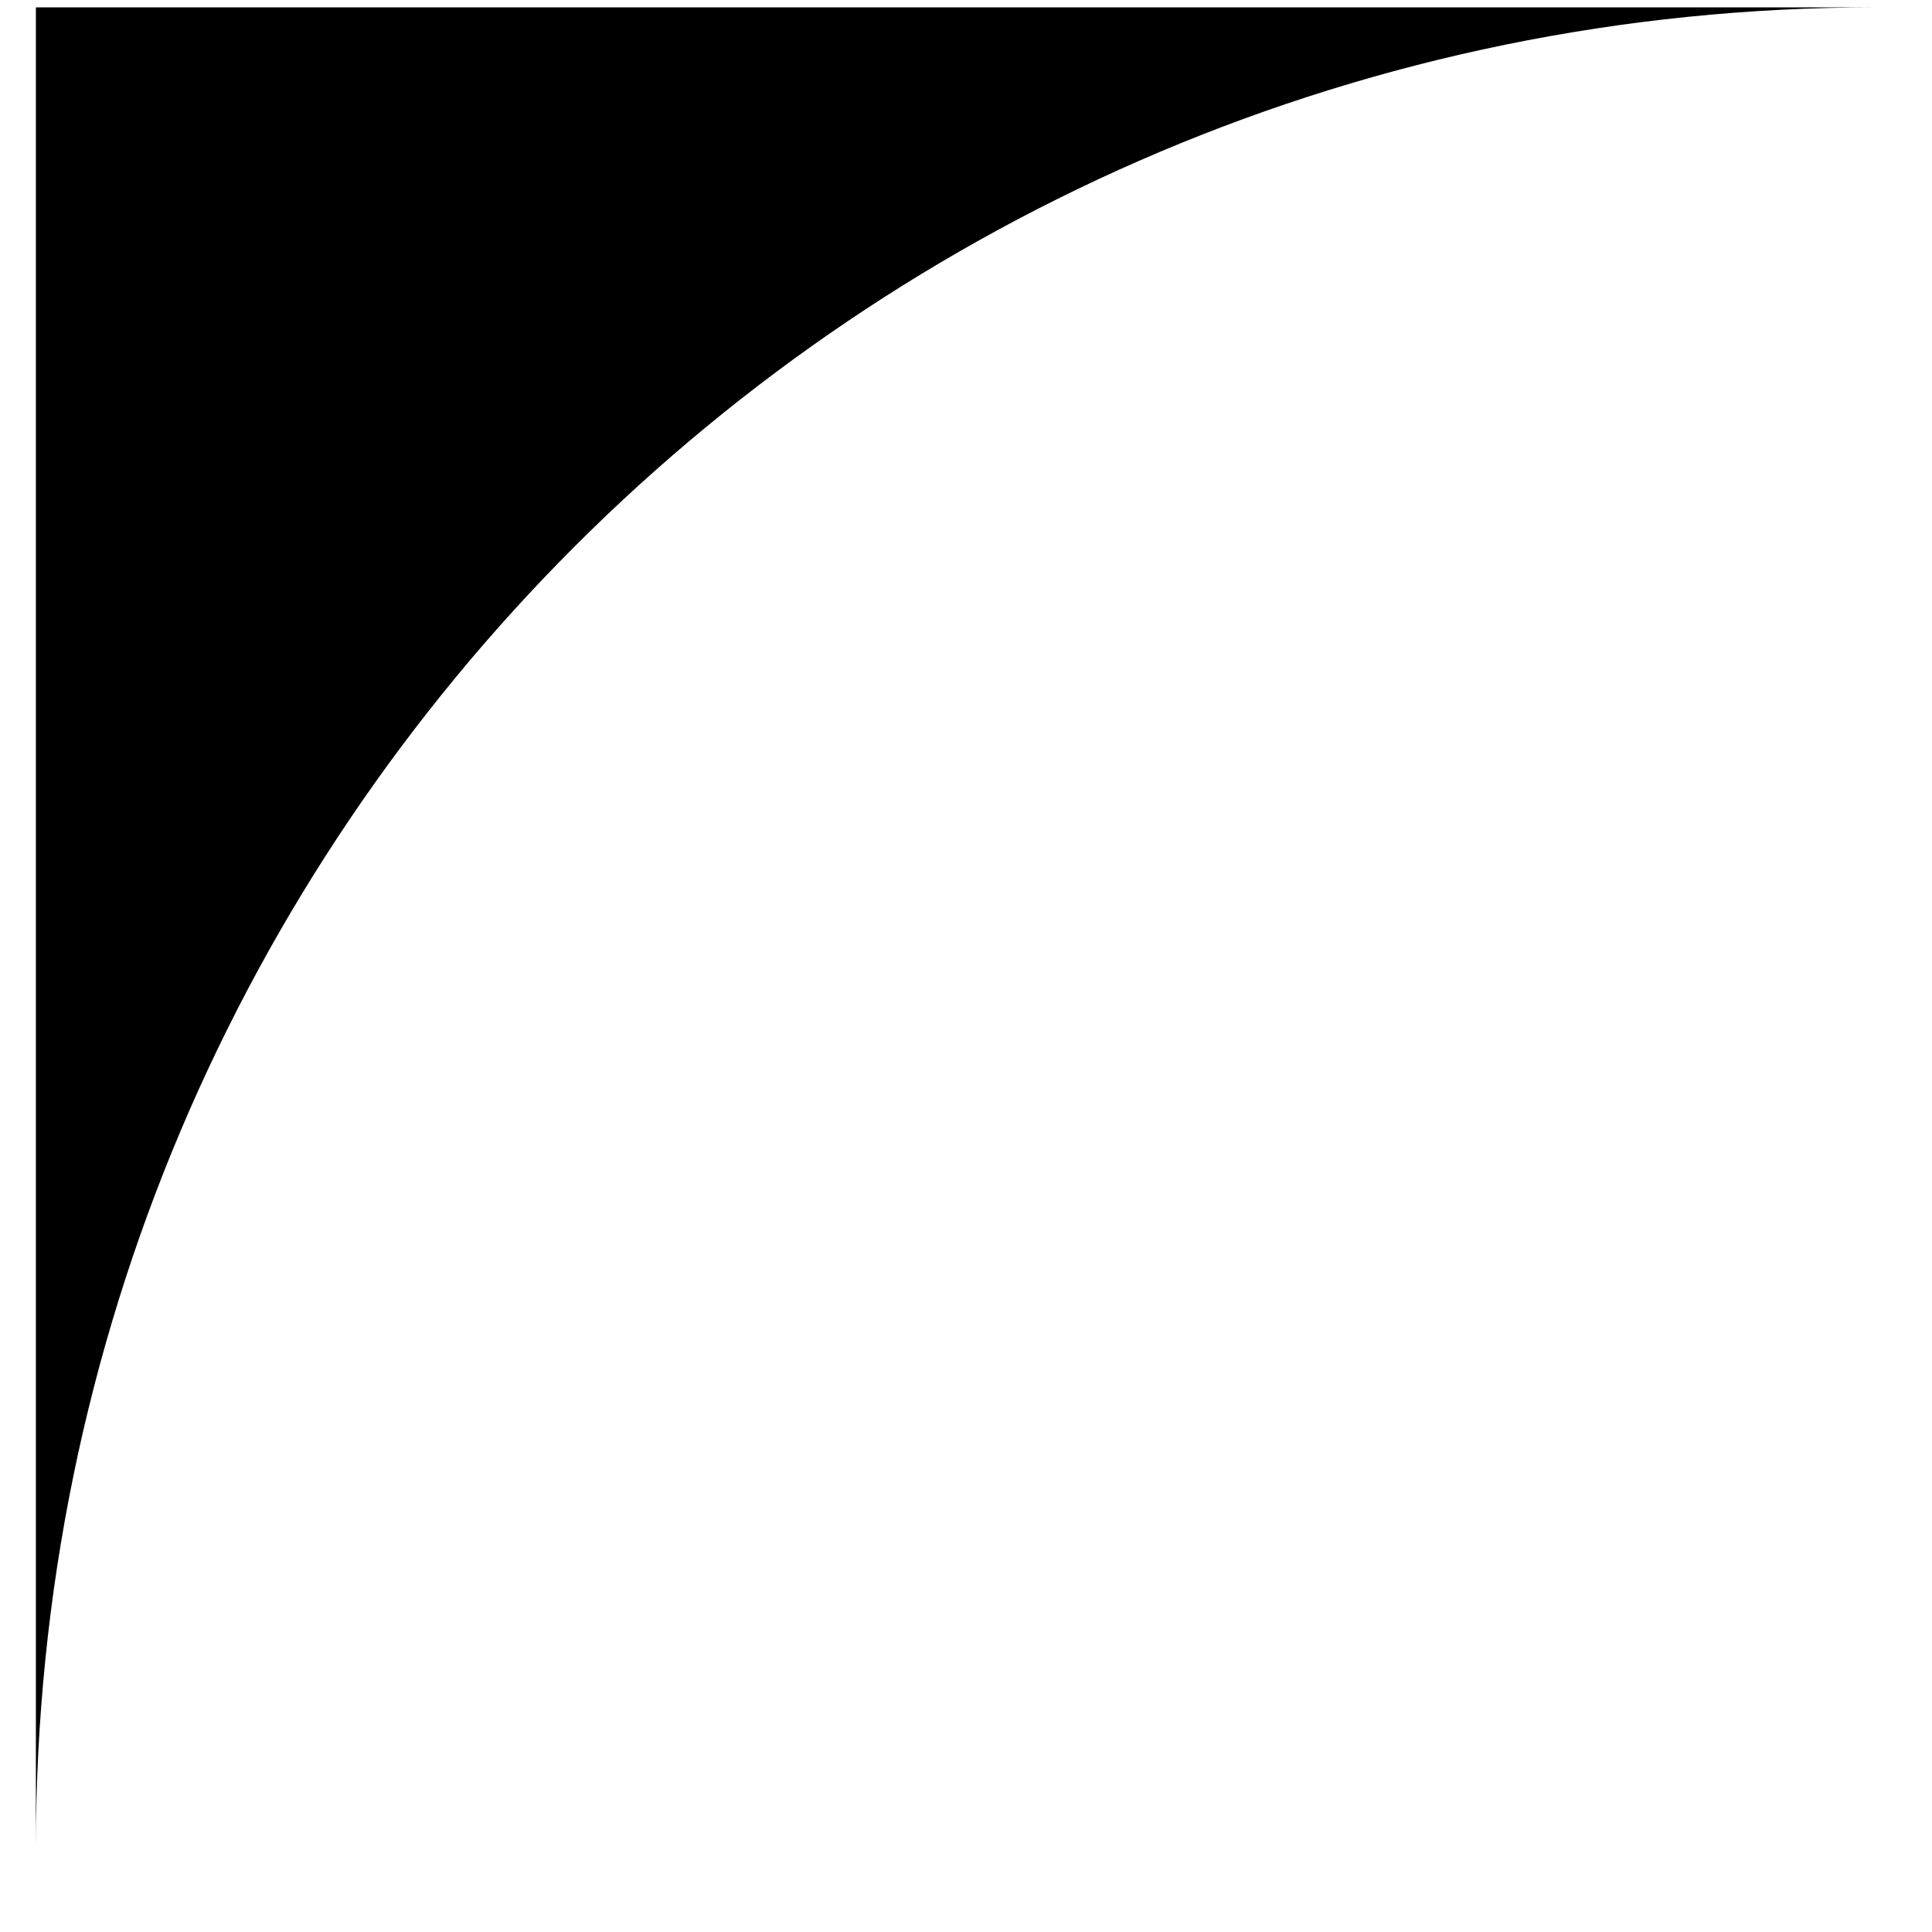 <svg width="21" height="21" viewBox="0 0 21 21" fill="none" xmlns="http://www.w3.org/2000/svg">
<path fill-rule="evenodd" clip-rule="evenodd" d="M20.39 0.08H0.39V20.08C0.39 9.034 9.345 0.08 20.39 0.08Z" fill="black"/>
</svg>
